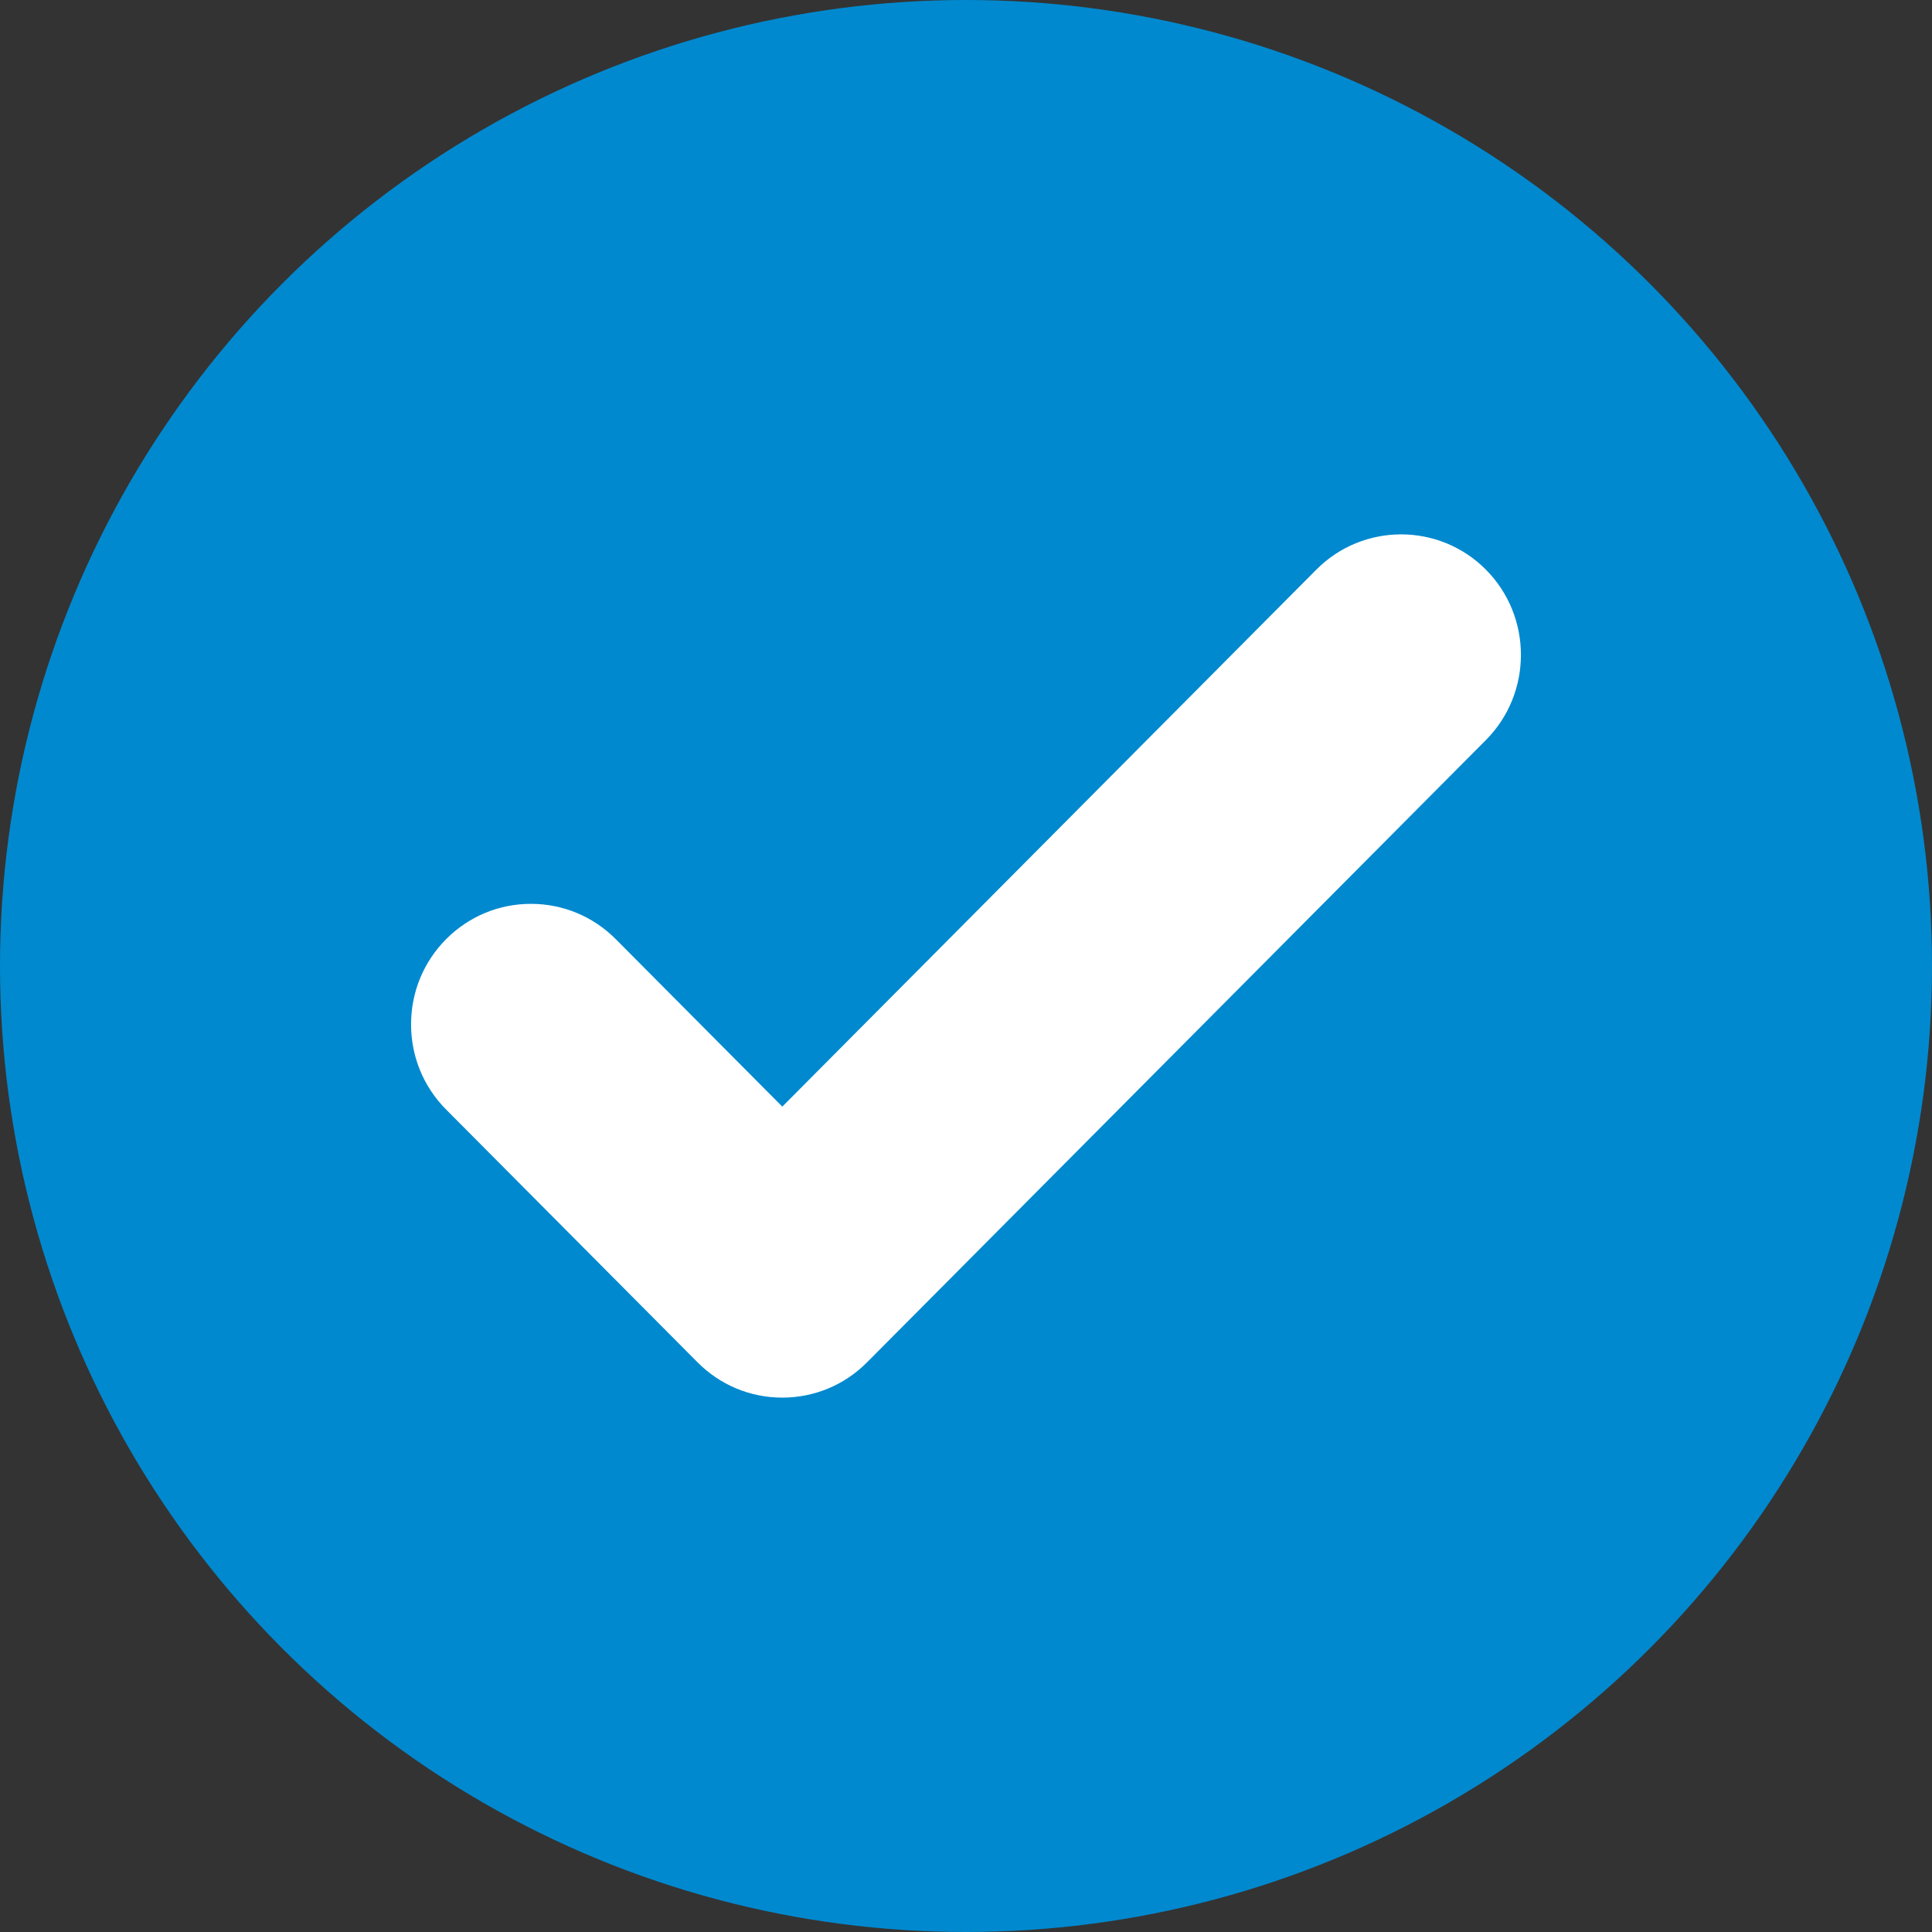 <svg width="47" height="47" viewBox="0 0 47 47" fill="none" xmlns="http://www.w3.org/2000/svg">
<rect x="0" y="0" width="47" height="47" fill="#333333" stroke="none"/>
<circle cx="23.5" cy="23.5" r="23.5" fill="#0089CF"/>
<path d="M36.147 18.004L21.093 33.141C20.542 33.695 19.81 34 19.031 34C18.252 34 17.52 33.695 16.969 33.141L10.854 26.993C10.303 26.439 10 25.703 10 24.92C10 24.137 10.303 23.4 10.854 22.846C11.405 22.293 12.137 21.988 12.916 21.988C13.695 21.988 14.428 22.293 14.979 22.846L19.031 26.921L32.023 13.857C33.16 12.714 35.01 12.714 36.147 13.857C37.284 15.001 37.284 16.861 36.147 18.004Z" fill="white"/>
</svg>
